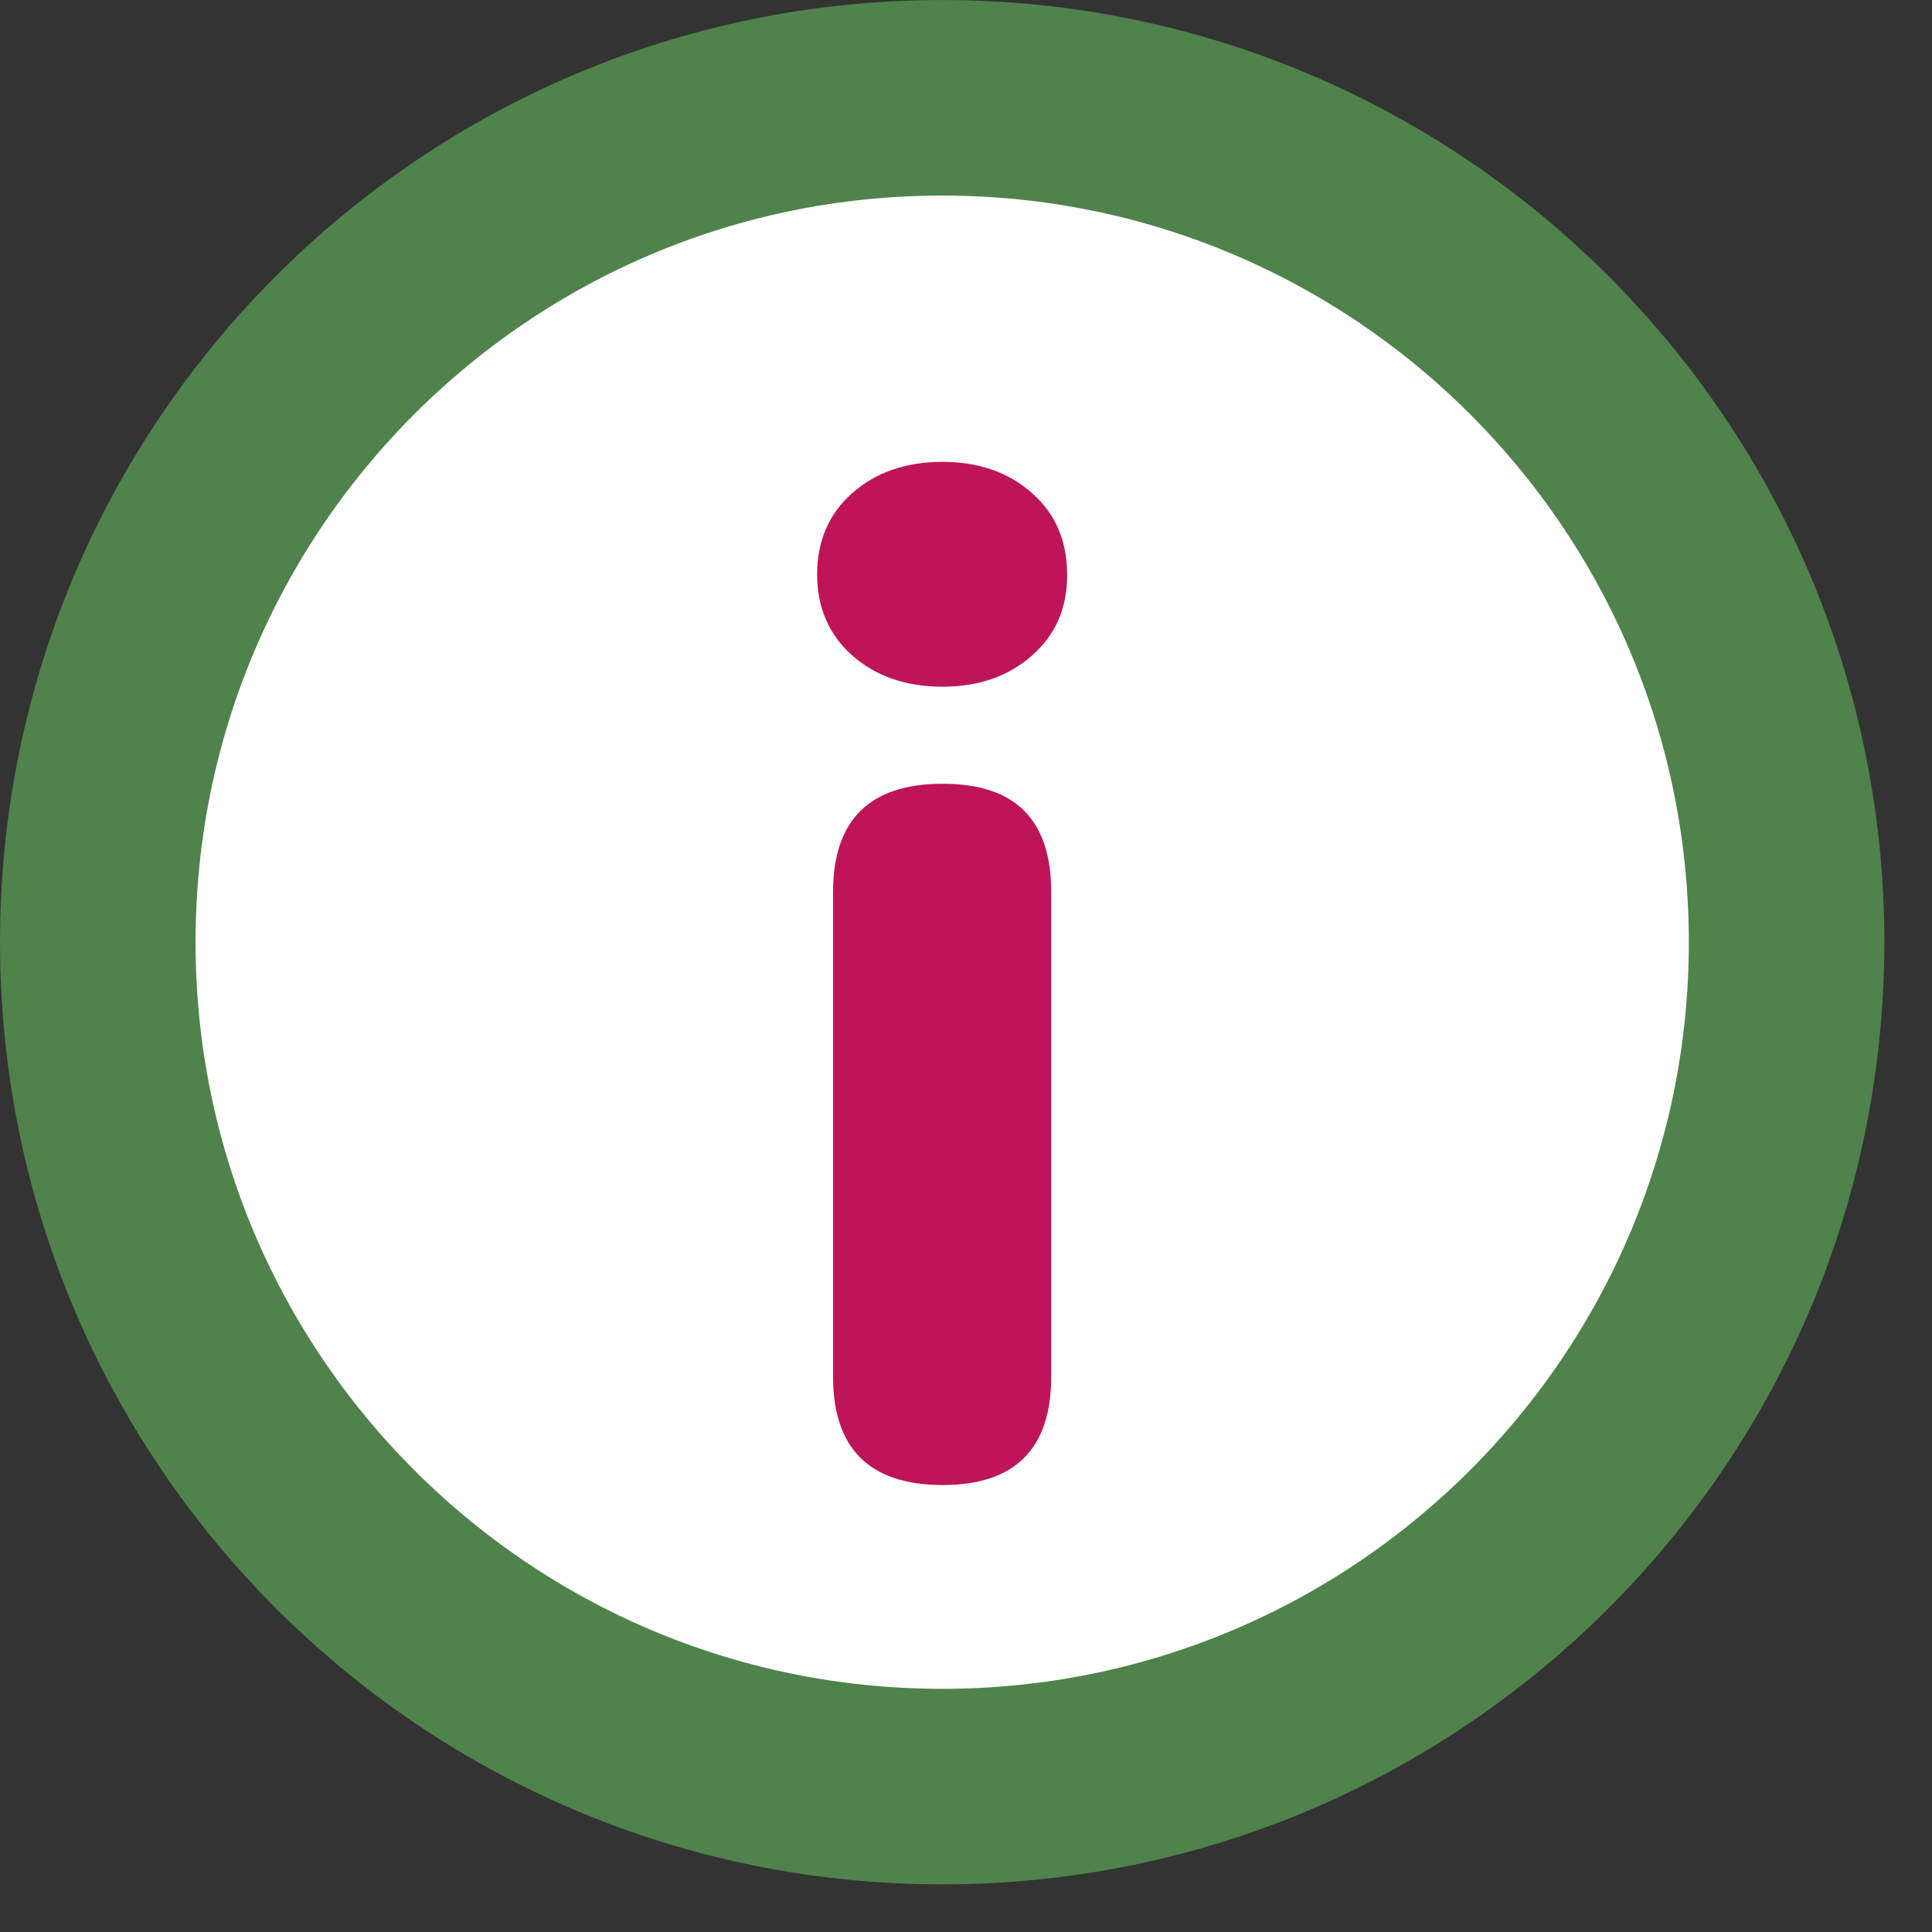 <svg width="34" height="34" viewBox="0 0 34 34" fill="none" xmlns="http://www.w3.org/2000/svg">
<rect x="0" y="0" width="34" height="34" fill="#333333" stroke="none"/>
<path d="M16.581 31.441C24.788 31.441 31.441 24.788 31.441 16.581C31.441 8.374 24.788 1.721 16.581 1.721C8.374 1.721 1.721 8.374 1.721 16.581C1.721 24.788 8.374 31.441 16.581 31.441Z" fill="white" stroke="#50824B" stroke-width="3.441" stroke-miterlimit="10"/>
<path d="M16.59 12.085C15.943 12.085 15.413 11.901 14.998 11.535C14.583 11.168 14.38 10.685 14.38 10.107C14.38 9.528 14.583 9.045 14.998 8.678C15.413 8.312 15.943 8.128 16.59 8.128C17.236 8.128 17.767 8.321 18.172 8.688C18.578 9.045 18.78 9.528 18.78 10.116C18.78 10.705 18.578 11.168 18.163 11.535C17.748 11.901 17.227 12.085 16.59 12.085ZM16.59 26.134C15.306 26.134 14.66 25.497 14.66 24.223V15.703C14.66 14.429 15.306 13.793 16.59 13.793C17.873 13.793 18.5 14.429 18.5 15.703V24.223C18.5 25.497 17.863 26.134 16.59 26.134Z" fill="#BE145A"/>
</svg>
